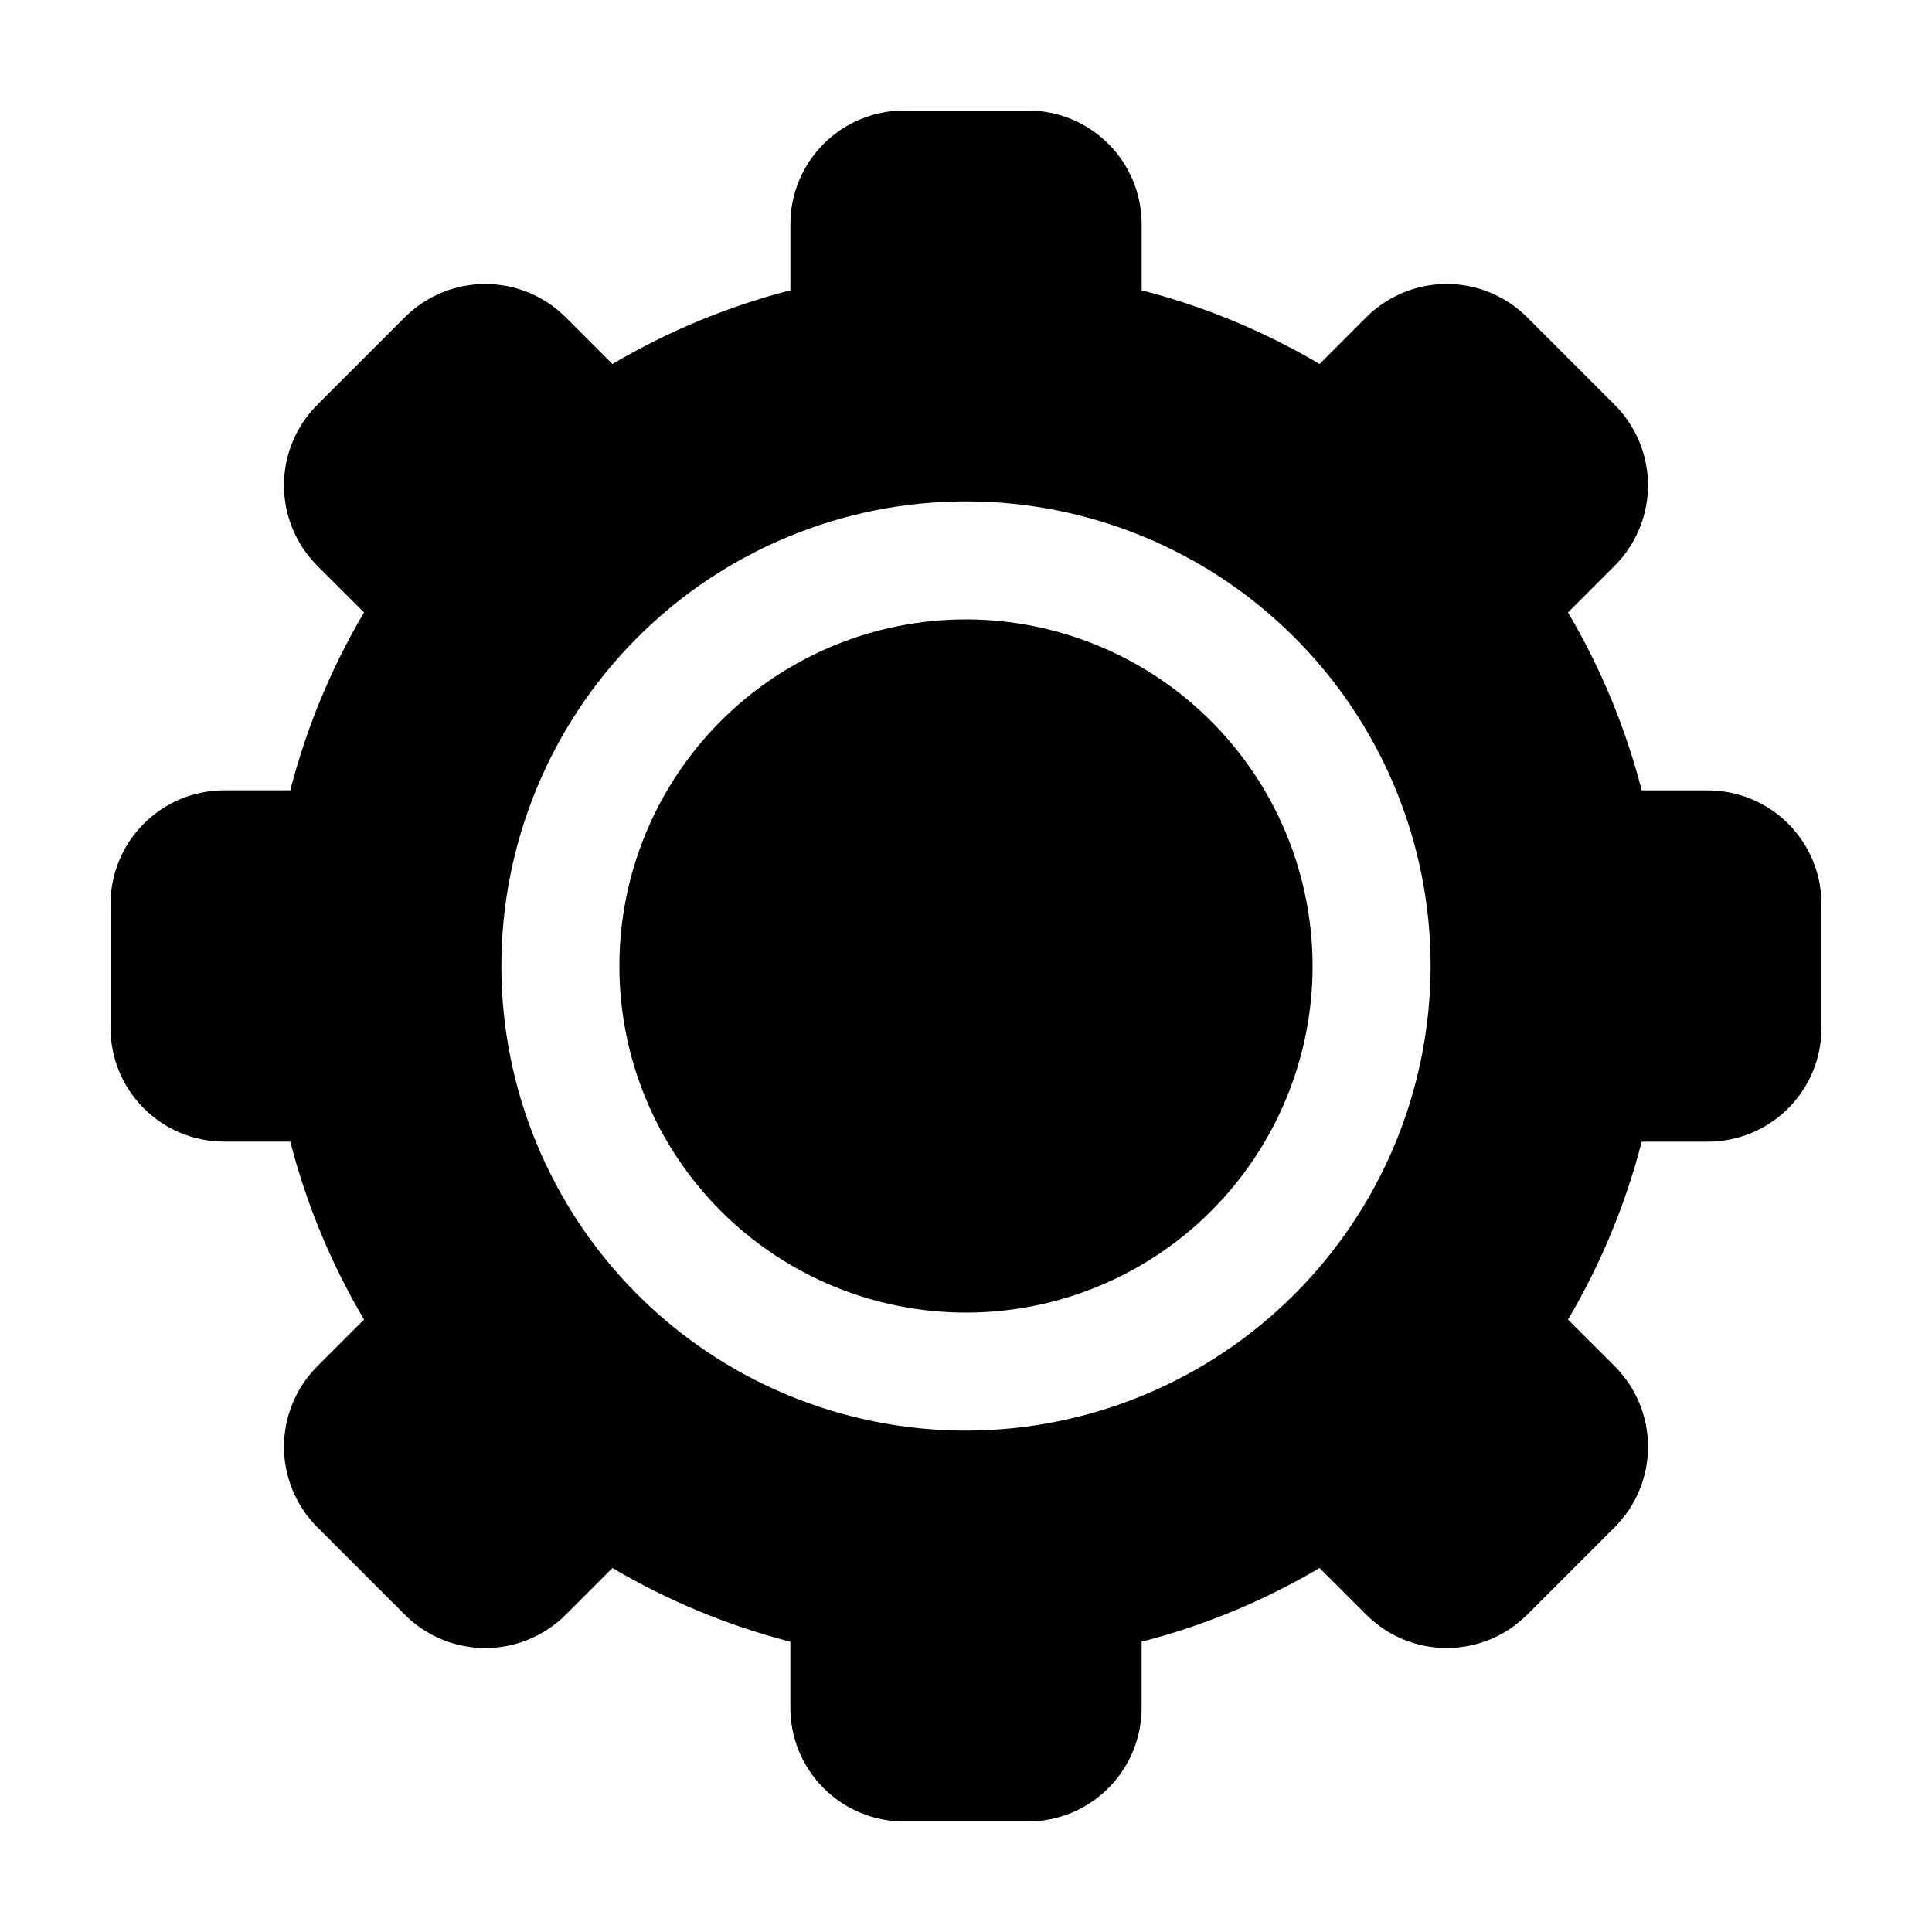 <?xml version="1.0" encoding="UTF-8"?>
<!-- Uploaded to: ICON Repo, www.svgrepo.com, Generator: ICON Repo Mixer Tools -->
<svg fill="#000000" width="800px" height="800px" version="1.1" viewBox="144 144 512 512" xmlns="http://www.w3.org/2000/svg">
 <path d="m596.61 353.46h-17.535c-4.269-16.562-10.848-32.441-19.543-47.168l12.41-12.41-0.004 0.004c5.637-5.652 8.801-13.309 8.801-21.289s-3.164-15.633-8.801-21.285l-23.266-23.266c-5.648-5.633-13.301-8.793-21.281-8.793-7.977 0-15.629 3.16-21.281 8.793l-12.402 12.426c-14.723-8.699-30.598-15.277-47.156-19.543v-17.539c-0.008-7.984-3.184-15.637-8.828-21.281-5.648-5.644-13.301-8.816-21.285-8.82h-32.879c-7.981 0.008-15.633 3.18-21.277 8.824-5.641 5.644-8.816 13.297-8.824 21.277v17.539c-16.562 4.266-32.441 10.848-47.168 19.543l-12.41-12.414h0.004c-5.652-5.633-13.309-8.797-21.289-8.797-7.977 0-15.633 3.164-21.285 8.797l-23.266 23.27c-5.633 5.652-8.793 13.305-8.793 21.281 0 7.977 3.16 15.629 8.793 21.281l12.426 12.402c-8.699 14.723-15.277 30.598-19.543 47.156h-17.539c-7.984 0.008-15.637 3.184-21.281 8.832-5.644 5.644-8.816 13.301-8.82 21.281v32.879c0.008 7.981 3.18 15.633 8.824 21.277 5.644 5.644 13.297 8.816 21.277 8.824h17.539c4.266 16.559 10.844 32.438 19.543 47.156l-12.414 12.414c-5.633 5.652-8.797 13.309-8.797 21.289 0 7.977 3.164 15.633 8.797 21.285l23.266 23.27c5.648 5.633 13.301 8.793 21.281 8.793 7.977 0 15.629-3.16 21.281-8.793l12.406-12.422c14.727 8.695 30.602 15.273 47.164 19.543v17.539-0.004c0.008 7.984 3.18 15.637 8.824 21.281 5.644 5.641 13.301 8.816 21.281 8.82h32.879c7.981-0.008 15.633-3.18 21.277-8.824 5.644-5.644 8.816-13.297 8.824-21.277v-17.535c16.559-4.266 32.438-10.848 47.156-19.543l12.414 12.41v-0.004c5.652 5.637 13.309 8.801 21.289 8.801 7.981 0 15.633-3.164 21.285-8.801l23.27-23.266c5.633-5.648 8.793-13.301 8.793-21.281 0-7.977-3.16-15.629-8.793-21.281l-12.422-12.402c8.695-14.723 15.277-30.598 19.543-47.156h17.539-0.004c7.984-0.008 15.637-3.184 21.281-8.828 5.644-5.648 8.816-13.301 8.82-21.285v-32.879c-0.008-7.981-3.18-15.633-8.824-21.277-5.644-5.641-13.297-8.816-21.277-8.824zm-196.61 169.67c-32.656 0-63.977-12.973-87.066-36.062-23.094-23.094-36.066-54.41-36.066-87.066s12.973-63.977 36.066-87.066c23.09-23.094 54.41-36.066 87.066-36.066s63.973 12.973 87.066 36.066c23.09 23.09 36.062 54.41 36.062 87.066-0.035 32.645-13.02 63.941-36.105 87.023-23.082 23.086-54.379 36.07-87.023 36.105zm91.852-123.13c0 24.359-9.676 47.723-26.902 64.949-17.227 17.227-40.59 26.902-64.949 26.902-24.363 0-47.727-9.676-64.953-26.902-17.227-17.227-26.902-40.59-26.902-64.949 0-24.363 9.676-47.727 26.902-64.953s40.59-26.902 64.953-26.902c24.352 0.027 47.699 9.715 64.918 26.934s26.906 40.566 26.934 64.922z"/>
</svg>